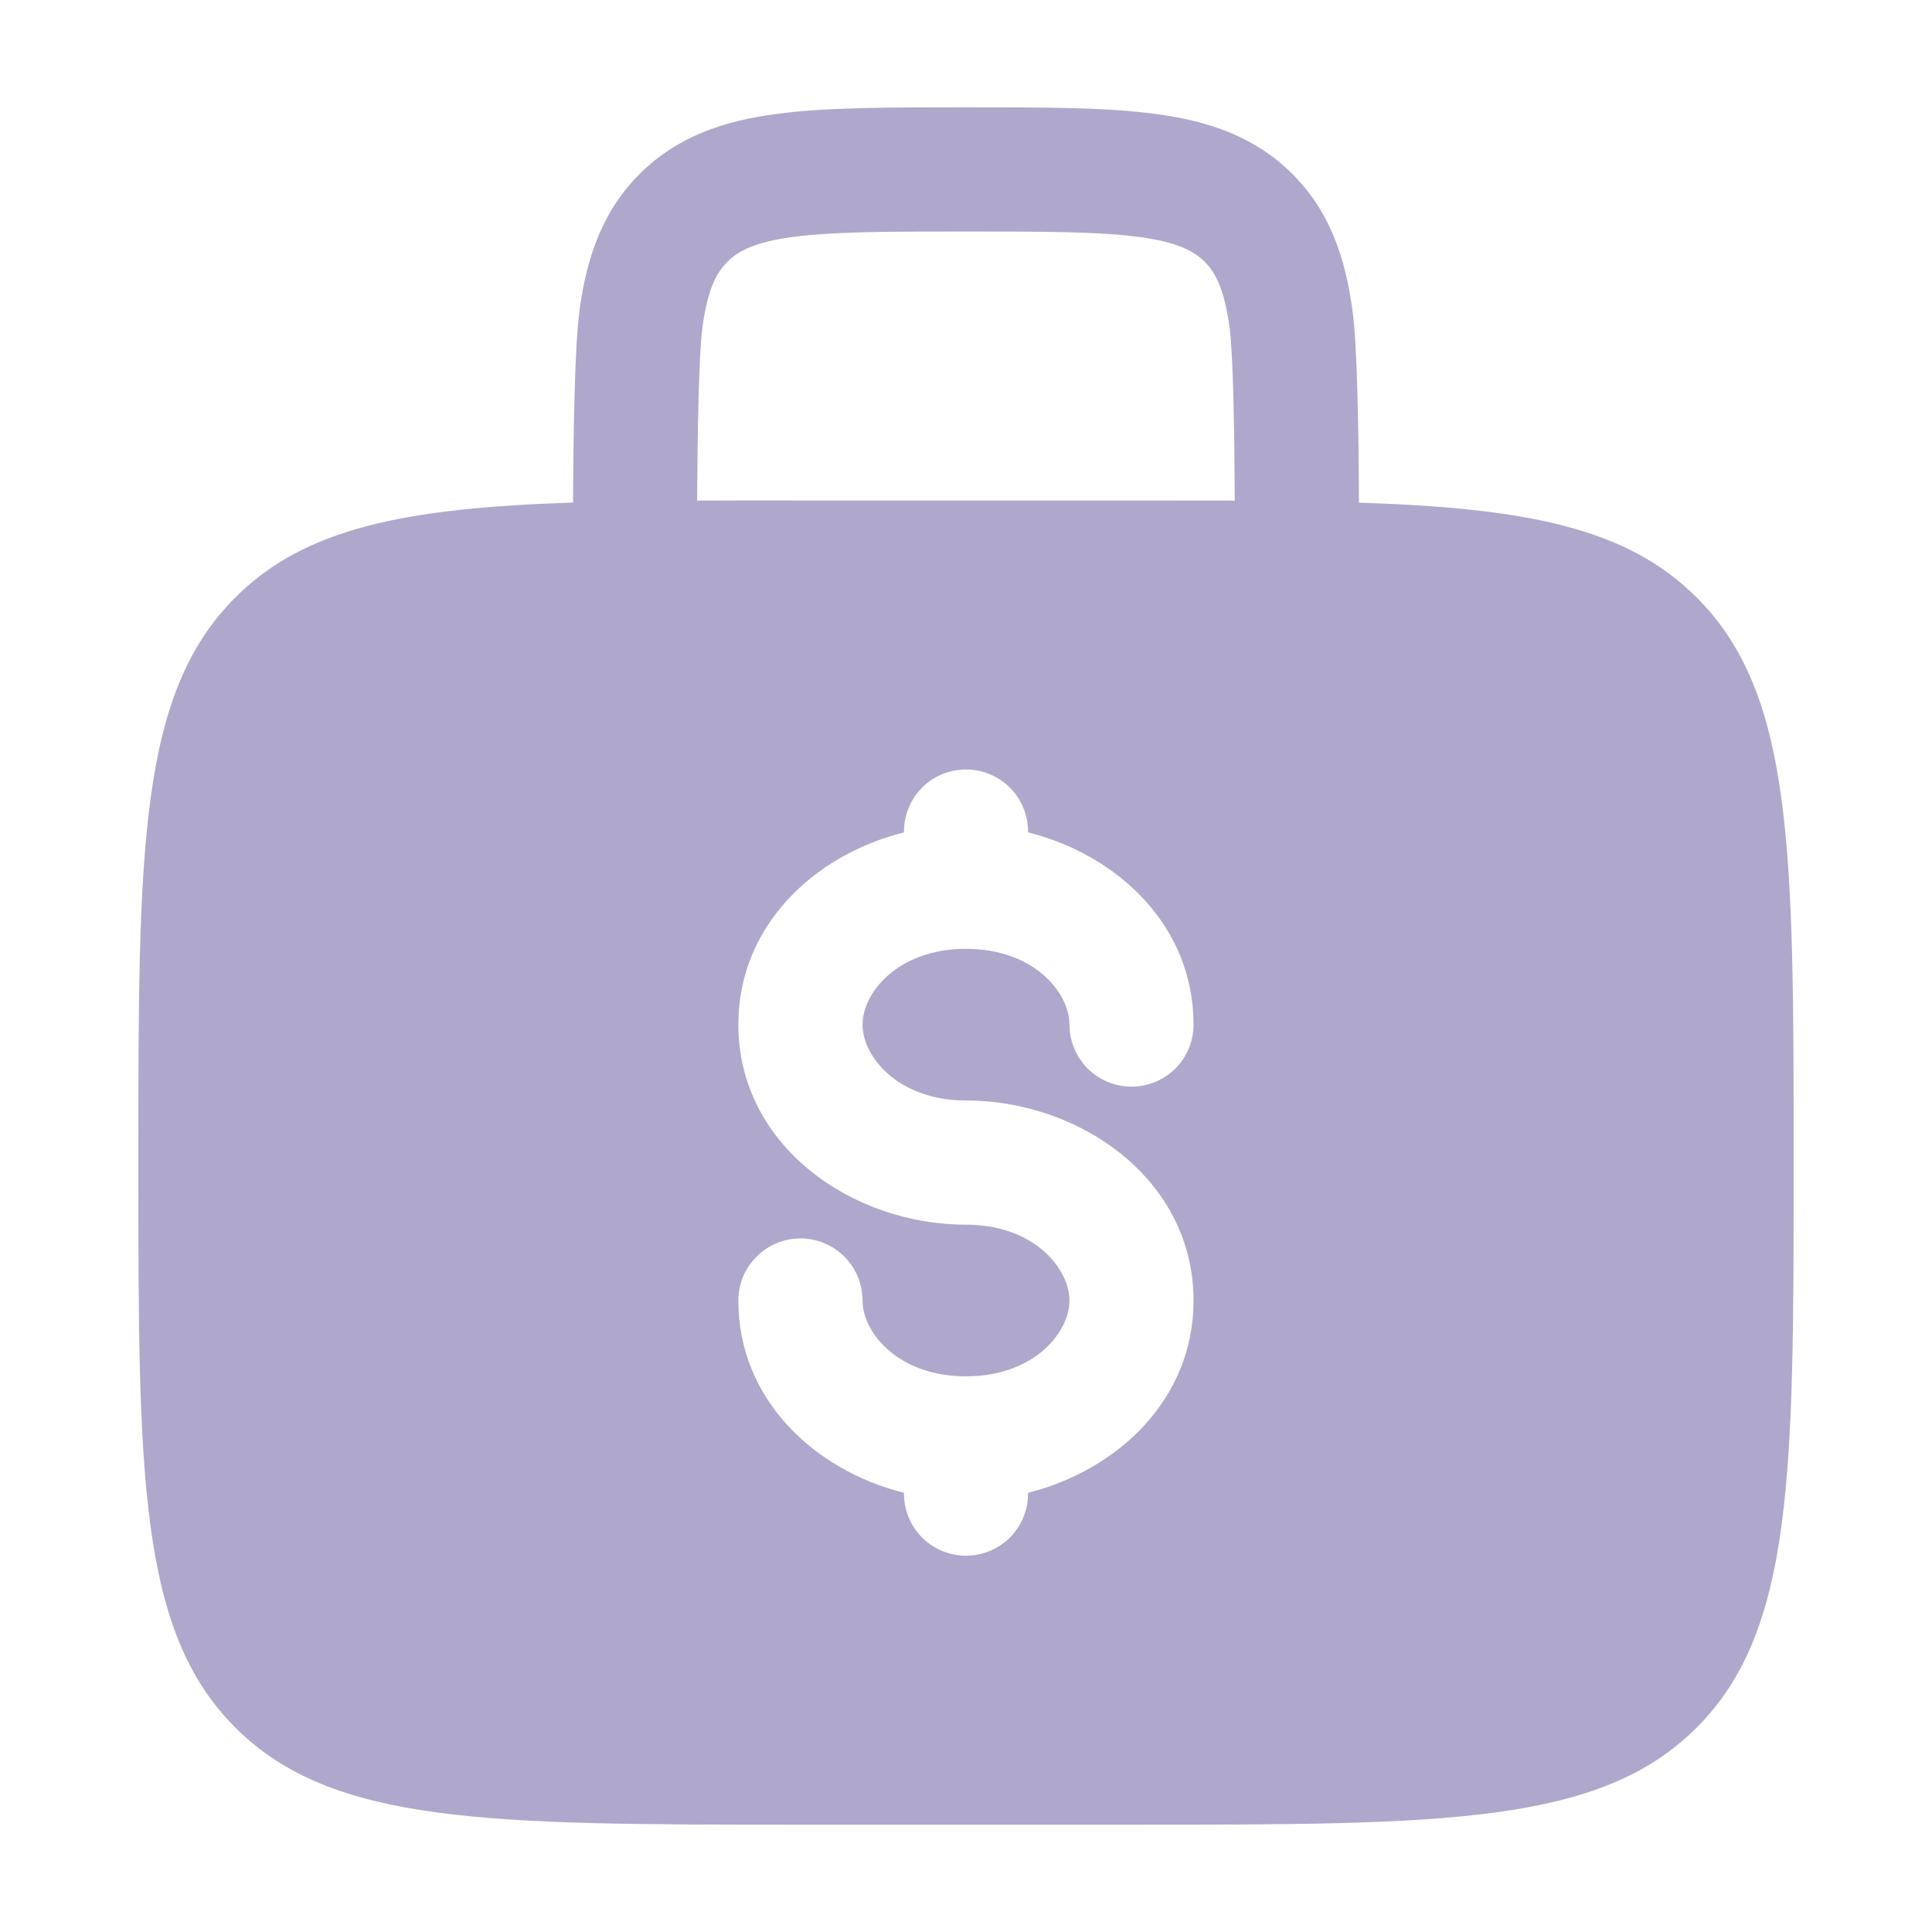 <svg width="18" height="18" viewBox="0 0 18 18" fill="none" xmlns="http://www.w3.org/2000/svg">
<path fill-rule="evenodd" clip-rule="evenodd" d="M9.04 1H8.96C8.267 1 7.689 1 7.231 1.062C6.747 1.126 6.31 1.27 5.959 1.621C5.607 1.972 5.464 2.41 5.399 2.893C5.355 3.222 5.342 4.008 5.339 4.682C3.78 4.734 2.843 4.916 2.193 5.566C1.289 6.469 1.289 7.924 1.289 10.831C1.289 13.739 1.289 15.193 2.193 16.096C3.096 16.999 4.55 17 7.458 17H10.542C13.45 17 14.904 17 15.807 16.096C16.71 15.193 16.711 13.739 16.711 10.831C16.711 7.924 16.711 6.469 15.807 5.566C15.157 4.916 14.22 4.734 12.661 4.683C12.658 4.008 12.646 3.222 12.601 2.894C12.536 2.41 12.393 1.972 12.041 1.621C11.69 1.27 11.253 1.126 10.769 1.062C10.311 1 9.732 1 9.04 1ZM11.504 4.664C11.501 4.011 11.49 3.309 11.455 3.047C11.406 2.692 11.324 2.539 11.224 2.439C11.123 2.339 10.971 2.256 10.615 2.208C10.243 2.158 9.743 2.157 9 2.157C8.257 2.157 7.757 2.158 7.384 2.208C7.029 2.256 6.876 2.339 6.776 2.44C6.676 2.541 6.593 2.692 6.545 3.047C6.51 3.309 6.499 4.011 6.495 4.664C6.798 4.663 7.118 4.662 7.458 4.663H10.542C10.882 4.663 11.203 4.663 11.504 4.664ZM9 7.169C9.153 7.169 9.3 7.23 9.409 7.338C9.517 7.447 9.578 7.594 9.578 7.747V7.755C10.418 7.966 11.12 8.628 11.12 9.546C11.12 9.699 11.059 9.846 10.951 9.955C10.842 10.063 10.695 10.124 10.542 10.124C10.389 10.124 10.242 10.063 10.133 9.955C10.025 9.846 9.964 9.699 9.964 9.546C9.964 9.25 9.635 8.84 9 8.84C8.365 8.84 8.036 9.25 8.036 9.546C8.036 9.842 8.365 10.253 9 10.253C10.068 10.253 11.12 10.993 11.12 12.117C11.12 13.034 10.418 13.696 9.578 13.908V13.916C9.578 14.069 9.517 14.216 9.409 14.325C9.3 14.433 9.153 14.494 9 14.494C8.847 14.494 8.699 14.433 8.591 14.325C8.483 14.216 8.422 14.069 8.422 13.916V13.908C7.582 13.697 6.879 13.034 6.879 12.117C6.879 11.963 6.94 11.816 7.049 11.708C7.157 11.599 7.304 11.538 7.458 11.538C7.611 11.538 7.758 11.599 7.867 11.708C7.975 11.816 8.036 11.963 8.036 12.117C8.036 12.413 8.365 12.823 9 12.823C9.635 12.823 9.964 12.413 9.964 12.117C9.964 11.821 9.635 11.41 9 11.41C7.932 11.41 6.879 10.669 6.879 9.546C6.879 8.628 7.582 7.966 8.422 7.755V7.747C8.422 7.594 8.483 7.447 8.591 7.338C8.699 7.23 8.847 7.169 9 7.169Z" fill="#AFA8CC"/>
</svg>
